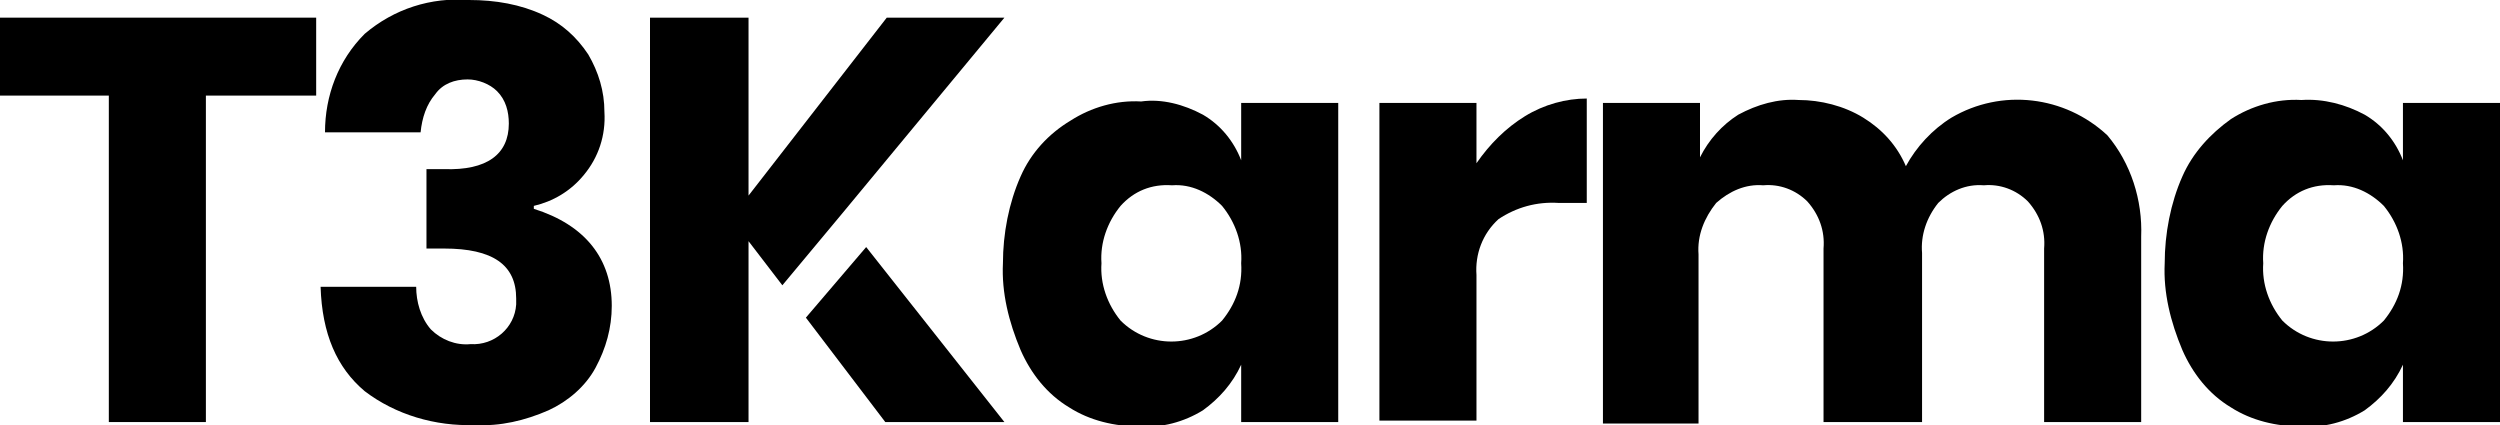 <?xml version="1.0" encoding="UTF-8"?>
<svg xmlns="http://www.w3.org/2000/svg" xmlns:xlink="http://www.w3.org/1999/xlink" version="1.1" id="Layer_1" x="0px" y="0px" viewBox="0 0 170 28.9" style="enable-background:new 0 0 170 28.9;" xml:space="preserve">
<g id="Layer_2_00000041286133894716697720000005174654831857732264_">
	<g id="Layer_2-2">
		<g id="Karma_1">
			<path d="M21.5,1.2v5.3h-7.5v22.2H7.4V6.5H0V1.2H21.5z"></path>
			<path d="M36.9,1c1.3,0.6,2.3,1.5,3.1,2.7c0.7,1.2,1.1,2.5,1.1,3.9c0.1,1.6-0.4,3.1-1.4,4.3c-0.9,1.1-2.1,1.8-3.4,2.1v0.2     c3.5,1.1,5.3,3.4,5.3,6.6c0,1.5-0.4,2.9-1.1,4.2c-0.7,1.3-1.9,2.3-3.2,2.9c-1.6,0.7-3.3,1.1-5,1c-2.7,0.1-5.4-0.7-7.5-2.3     c-1.9-1.6-2.9-3.9-3-7.1h6.5c0,1,0.3,2.1,1,2.9c0.7,0.7,1.7,1.1,2.7,1c1.6,0.1,3-1.1,3.1-2.7c0-0.1,0-0.2,0-0.4     c0-2.3-1.6-3.4-4.9-3.4H29v-5.4h1.2c2.9,0.1,4.4-1,4.4-3.1c0-0.8-0.2-1.6-0.8-2.2c-0.5-0.5-1.3-0.8-2-0.8c-0.9,0-1.7,0.3-2.2,1     c-0.6,0.7-0.9,1.6-1,2.6h-6.5c0-2.5,0.9-4.9,2.7-6.7c2-1.7,4.5-2.5,7.1-2.3C33.7,0,35.4,0.3,36.9,1z"></path>
			<path d="M81.8,7.8c1.2,0.7,2.1,1.8,2.6,3.1V7H91v21.7h-6.6v-3.9c-0.6,1.3-1.5,2.3-2.6,3.1c-1.3,0.8-2.8,1.2-4.3,1.1     c-1.7,0-3.4-0.4-4.8-1.3c-1.5-0.9-2.6-2.3-3.3-3.9c-0.8-1.9-1.3-3.9-1.2-5.9c0-2,0.4-4.1,1.2-5.9c0.7-1.6,1.9-2.9,3.4-3.8     c1.4-0.9,3.1-1.4,4.8-1.3C79,6.7,80.5,7.1,81.8,7.8z M76.2,14c-0.9,1.1-1.4,2.5-1.3,3.9c-0.1,1.4,0.4,2.8,1.3,3.9     c1.9,1.9,5,1.9,6.9,0c0.9-1.1,1.4-2.4,1.3-3.9c0.1-1.4-0.4-2.8-1.3-3.9c-0.9-0.9-2.1-1.5-3.4-1.4C78.3,12.5,77.1,13,76.2,14z"></path>
			<path d="M103.7,7.9c1.3-0.8,2.8-1.2,4.2-1.2v7.1H106c-1.5-0.1-2.9,0.3-4.1,1.1c-1.1,1-1.6,2.4-1.5,3.8v9.9h-6.6V7h6.6v4.1     C101.3,9.8,102.4,8.7,103.7,7.9z"></path>
			<path d="M143.3,9.2c1.6,1.9,2.4,4.4,2.3,6.9v12.6H139V16.9c0.1-1.2-0.3-2.3-1.1-3.2c-0.8-0.8-1.9-1.2-3-1.1     c-1.2-0.1-2.3,0.4-3.1,1.2c-0.8,1-1.2,2.2-1.1,3.4v11.5H124V16.9c0.1-1.2-0.3-2.3-1.1-3.2c-0.8-0.8-1.9-1.2-3-1.1     c-1.2-0.1-2.3,0.4-3.2,1.2c-0.8,1-1.3,2.2-1.2,3.5v11.5H109V7h6.6v3.7c0.6-1.2,1.5-2.2,2.6-2.9c1.3-0.7,2.7-1.1,4.1-1     c1.5,0,3.1,0.4,4.4,1.2c1.3,0.8,2.3,1.9,2.9,3.3c0.7-1.3,1.8-2.5,3.1-3.3C136.1,6,140.4,6.5,143.3,9.2L143.3,9.2z"></path>
			<path d="M160.8,7.8c1.2,0.7,2.1,1.8,2.6,3.1V7h6.6v21.7h-6.6v-3.9c-0.6,1.3-1.5,2.3-2.6,3.1c-1.3,0.8-2.8,1.2-4.3,1.1     c-1.7,0-3.4-0.4-4.8-1.3c-1.5-0.9-2.6-2.3-3.3-3.9c-0.8-1.9-1.3-3.9-1.2-5.9c0-2,0.4-4.1,1.2-5.9c0.7-1.6,1.9-2.9,3.3-3.9     c1.4-0.9,3.1-1.4,4.8-1.3C158,6.7,159.5,7.1,160.8,7.8z M155.2,14c-0.9,1.1-1.4,2.5-1.3,3.9c-0.1,1.4,0.4,2.8,1.3,3.9     c1.9,1.9,5,1.9,6.9,0c0.9-1.1,1.4-2.4,1.3-3.9c0.1-1.4-0.4-2.8-1.3-3.9c-0.9-0.9-2.1-1.5-3.4-1.4C157.3,12.5,156.1,13,155.2,14z"></path>
			<polygon points="57.2,14.6 57.2,14.6 68.3,1.2 60.3,1.2 50.9,13.3 50.9,1.2 44.2,1.2 44.2,28.7 50.9,28.7 50.9,16.4 53.2,19.4         "></polygon>
			<polygon points="58.9,16.8 54.8,21.6 60.2,28.7 68.3,28.7    "></polygon>
		</g>
	</g>
</g>
</svg>
